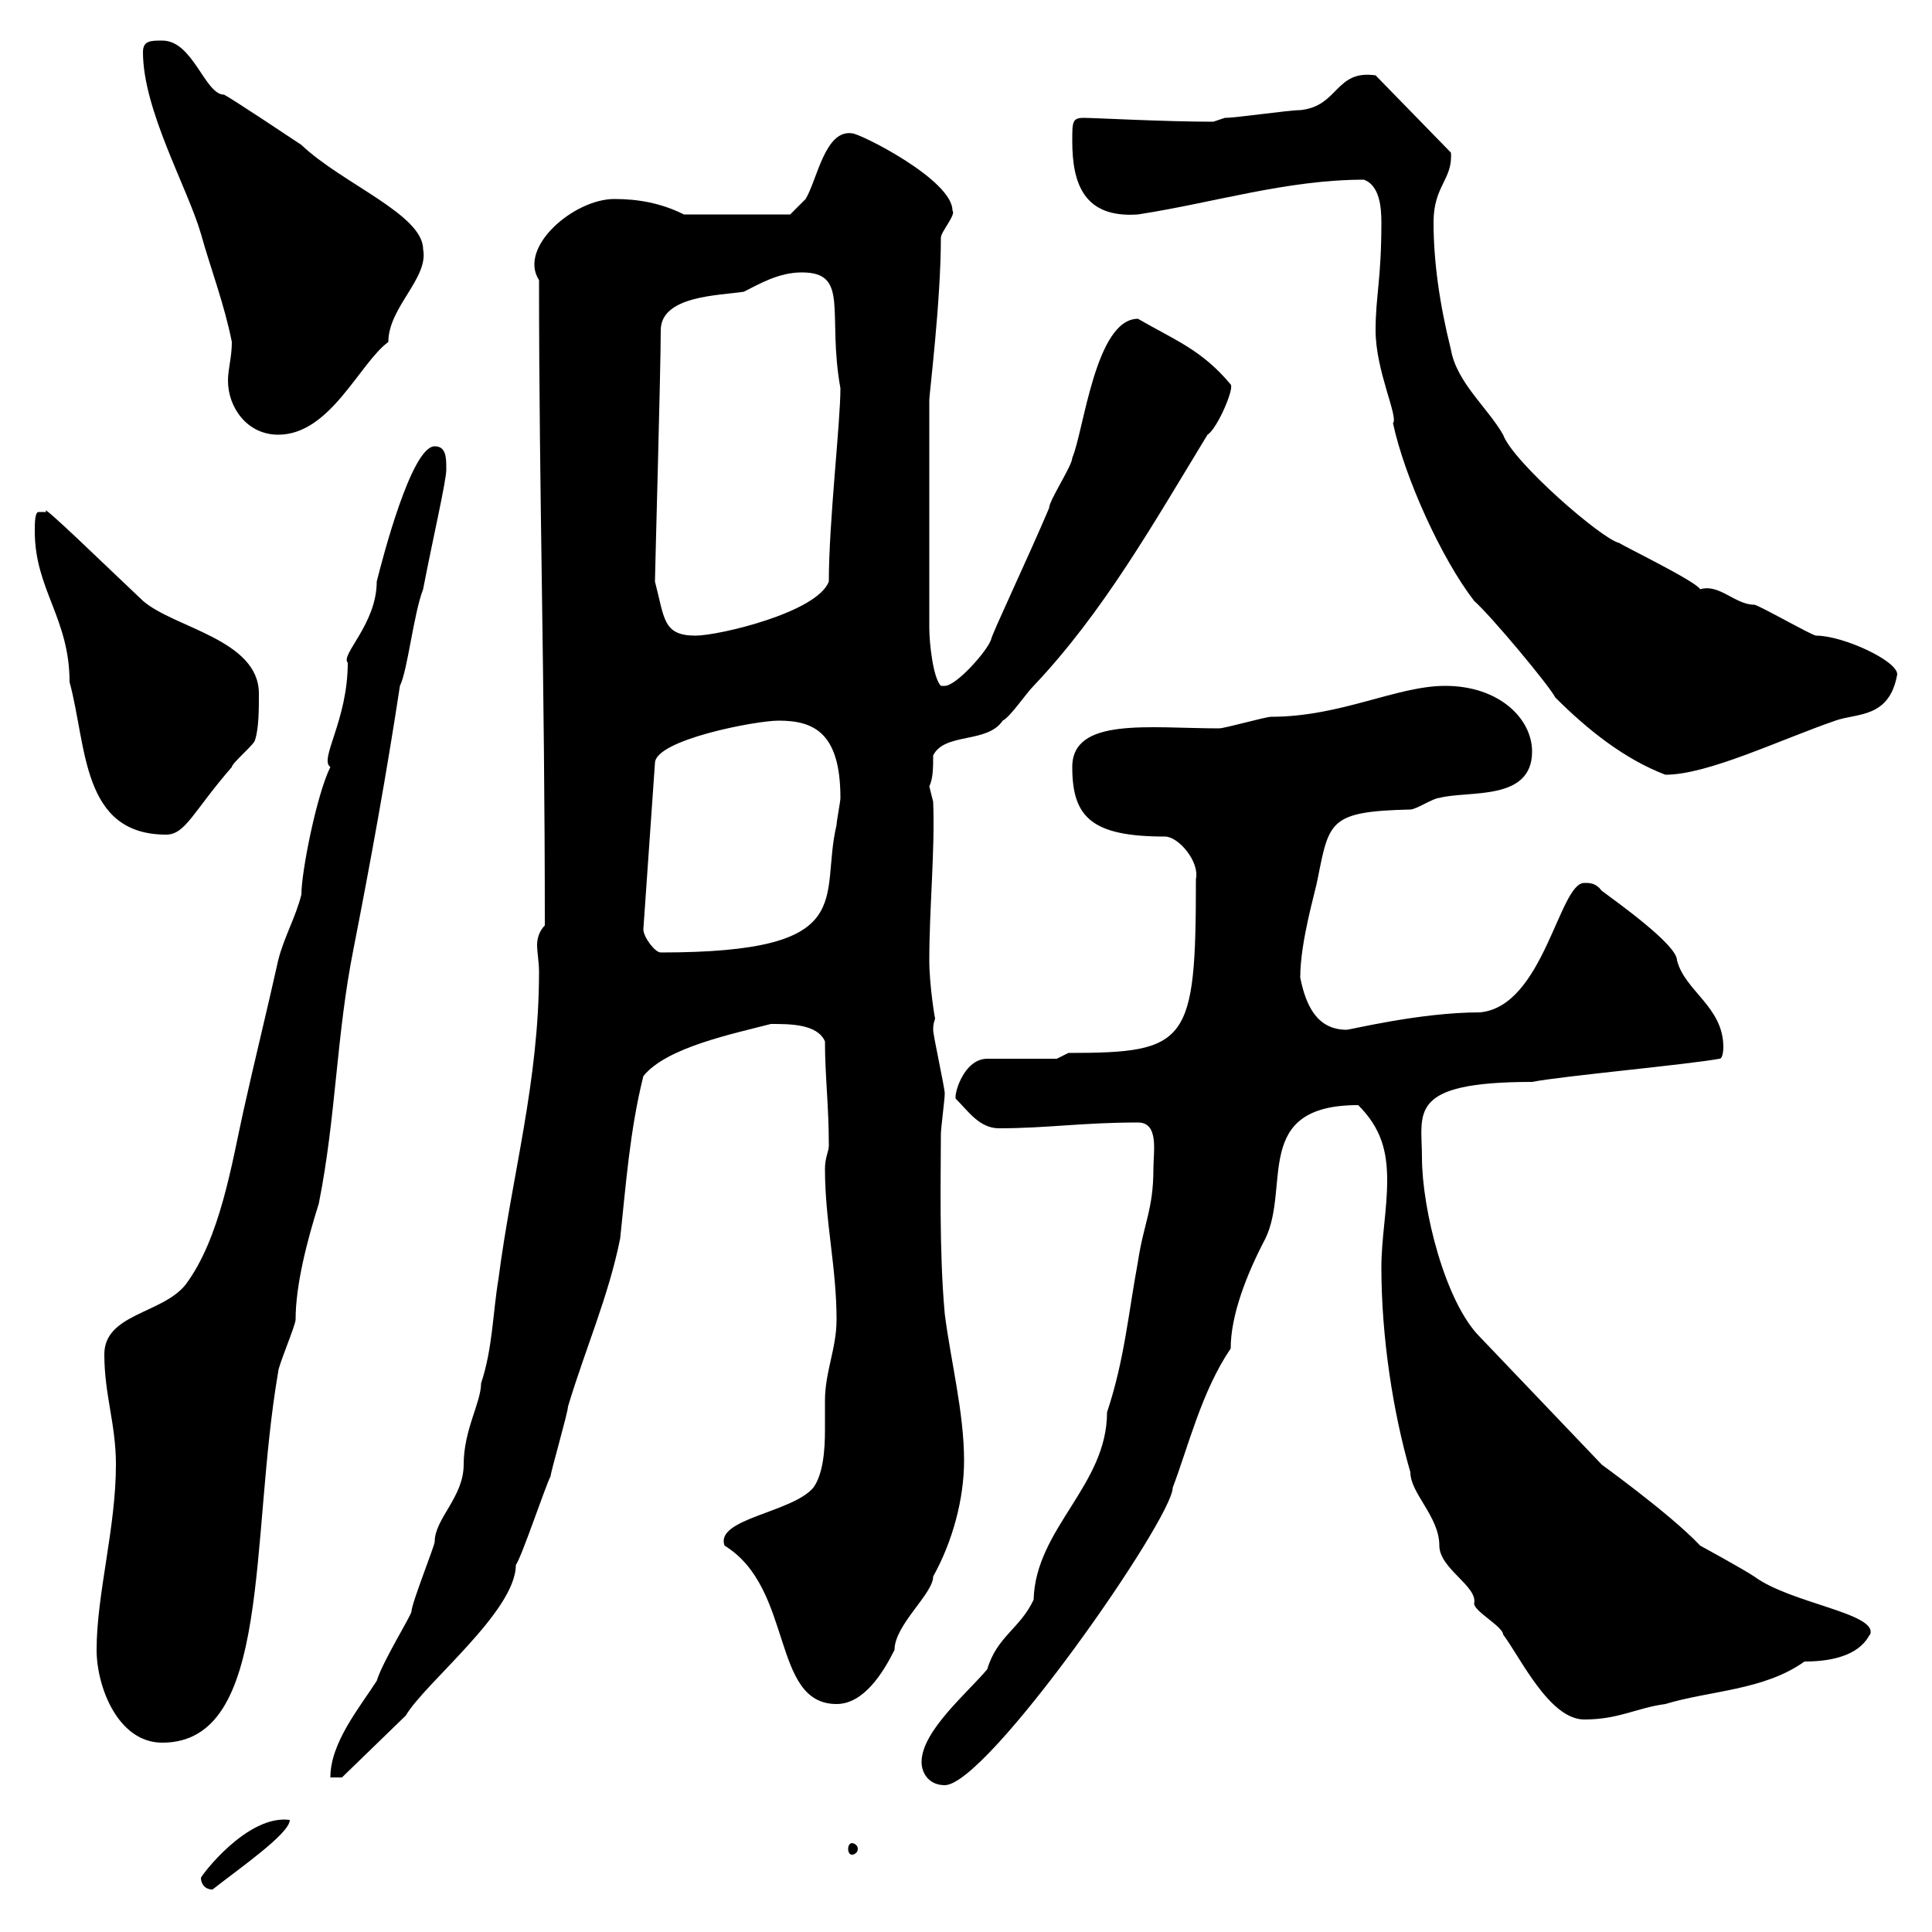 <svg xmlns="http://www.w3.org/2000/svg" xmlns:xlink="http://www.w3.org/1999/xlink" width="300" height="300"><path d="M31.20 291.60C31.20 292.50 31.80 293.40 33 293.40C37.20 290.10 45 284.70 45 282.60C38.40 281.70 31.20 291.30 31.20 291.60ZM132.30 286.20C132 286.20 131.70 286.50 131.70 287.10C131.70 287.70 132 288 132.30 288C132.60 288 133.20 287.70 133.20 287.10C133.20 286.50 132.60 286.20 132.30 286.20ZM143.10 273.60C143.10 275.40 144.30 277.20 146.70 277.20C153.30 277.20 182.10 235.80 182.10 231C184.50 224.70 186.60 216 191.10 209.40C191.10 204.30 193.50 198 196.50 192.30C200.40 184.20 194.40 171.60 210.90 171.60C214.50 175.20 215.40 178.80 215.40 183.30C215.40 187.80 214.50 192.30 214.50 196.80C214.50 207.60 216.30 219.30 219 228.60C219 231.90 223.50 235.50 223.50 240C223.50 243.60 229.50 246.30 228.90 249C228.90 250.20 233.40 252.60 233.40 253.80C236.10 257.40 240.60 267 246 267C251.40 267 254.10 265.20 258.60 264.60C265.50 262.50 273.90 262.50 280.20 258C289.20 258 290.10 253.80 290.40 253.80C291.60 250.50 278.10 249 272.40 244.80C270.60 243.60 264 240 264 240C259.20 234.90 247.80 226.80 248.70 227.40L229.80 207.60C224.40 202.20 220.80 187.80 220.80 179.70C220.80 172.80 218.40 168 237.90 168C242.40 167.10 262.20 165.30 267 164.40C267.60 164.40 267.60 162.60 267.60 162.60C267.60 156.30 261.60 153.90 260.40 149.10C260.40 146.70 251.10 140.10 248.70 138.30C247.80 137.10 246.90 137.10 246 137.10C242.10 137.10 239.70 156.30 229.80 157.20C220.50 157.20 209.70 159.90 209.10 159.90C204.60 159.90 202.80 156.30 201.90 151.80C201.90 146.10 204.30 138.30 204.60 136.50C206.40 127.50 206.40 126 219 125.70C219.90 125.70 222.60 123.90 223.50 123.90C228 122.70 237.90 124.50 237.90 116.70C237.90 111.60 232.80 106.50 224.40 106.50C216.90 106.50 208.20 111.30 197.40 111.30C196.50 111.30 190.20 113.10 189.30 113.10C178.50 113.10 166.50 111.30 166.50 119.10C166.50 126.90 169.50 129.90 180.90 129.90C183 129.90 186.30 133.80 185.70 136.50C185.70 162 184.50 163.50 165.90 163.50L164.10 164.40L153.30 164.40C149.40 164.40 147.90 170.70 148.50 170.70C150.30 172.50 152.10 175.20 155.10 175.20C162.60 175.20 168 174.30 176.70 174.30C180 174.30 179.10 178.80 179.10 181.50C179.10 187.80 177.60 189.90 176.70 195.90C175.20 204 174.60 211.20 171.90 219.30C171.90 230.70 160.80 237.30 160.50 248.40C158.40 252.90 154.80 254.10 153.30 259.20C150.30 262.80 143.10 268.80 143.10 273.60ZM84.60 143.70C83.70 144.60 83.40 145.80 83.40 146.70C83.40 147.90 83.70 149.40 83.70 150.90C83.70 168 79.50 182.40 77.40 198.60C76.50 204 76.50 209.40 74.70 214.80C74.70 217.80 72 222 72 227.40C72 232.50 67.50 235.80 67.50 239.40C67.50 240 63.90 249 63.90 250.20C63.90 250.80 59.40 258 58.50 261C55.80 265.20 51.30 270.60 51.30 276L53.10 276L63 266.40C66 261.30 80.10 250.20 80.10 243C81 241.80 84.60 231 85.50 229.20C85.50 228.60 88.20 219.30 88.20 218.40C90.90 209.40 94.50 201.30 96.30 192.30C97.20 183.90 97.80 175.50 99.90 167.10C103.50 162.60 114 160.50 119.70 159C122.70 159 126.90 159 128.10 161.70C128.10 167.10 128.70 171.60 128.70 177.90C128.70 178.80 128.10 179.70 128.10 181.50C128.10 189.60 129.90 196.80 129.90 204.90C129.90 209.40 128.10 213 128.10 217.50C128.10 218.70 128.10 220.20 128.10 222C128.10 225.30 127.80 228.90 126.30 231C123 234.90 111 235.80 112.50 240C123.30 246.60 119.70 264.60 129.90 264.60C134.10 264.60 137.10 259.80 138.90 256.20C138.90 252.30 144.90 247.50 144.90 244.80C147.90 239.40 149.70 232.80 149.70 226.80C149.70 219.30 147.60 211.20 146.70 204C145.80 194.10 146.10 182.40 146.10 176.10C146.10 175.20 146.70 170.70 146.70 169.80C146.70 168.90 144.90 160.80 144.90 159.90C144.90 158.70 145.20 158.40 145.20 158.10C145.20 158.40 144.30 153 144.30 149.10C144.30 141 145.20 132 144.90 124.50C144.90 124.50 144.30 122.10 144.30 122.10C144.90 120.90 144.90 119.10 144.90 117.30C146.70 113.70 153.30 115.50 155.70 111.90C156.90 111.30 159.30 107.70 160.50 106.50C171.30 95.10 179.10 81.30 187.50 67.50C189 66.60 191.70 60.30 191.10 59.70C186.60 54.30 182.40 52.80 176.70 49.50C170.10 49.50 168.30 66.90 166.50 71.10C166.50 72.30 162.90 77.70 162.90 78.90C159.60 86.70 153.90 98.70 153.90 99.30C153.30 101.10 148.50 106.50 146.70 106.50C146.70 106.50 146.10 106.50 146.10 106.50C144.90 105.30 144.30 99.90 144.30 97.50L144.30 62.10C144.30 61.20 146.10 46.80 146.10 36.90C146.10 36 148.50 33.30 147.90 32.70C147.90 27.90 133.50 20.70 132.30 20.70C128.10 20.10 126.90 27.90 125.10 30.90C124.50 31.50 122.70 33.30 122.70 33.30L106.20 33.30C102.60 31.50 99 30.90 95.40 30.90C89.10 30.90 80.40 38.40 83.70 43.50C83.70 77.10 84.60 105 84.60 143.70ZM15 256.20C15 261.90 18.30 270.60 25.20 270.60C42.30 270.60 38.70 239.10 43.20 213C43.20 212.10 45.90 205.80 45.90 204.90C45.90 199.50 47.70 192.60 49.50 186.90C52.20 173.40 52.20 160.80 54.90 147.30C57.60 133.50 60 120.30 62.10 106.50C63.30 104.10 64.20 95.40 65.70 91.50C67.20 83.70 69.30 74.70 69.30 72.90C69.30 71.10 69.30 69.30 67.50 69.30C63.90 69.30 59.40 86.70 58.50 90.30C58.50 96.90 52.80 101.70 54 102.90C54 111.90 49.50 117.90 51.30 119.10C49.20 123.30 46.80 135.30 46.80 138.90C45.90 142.50 44.10 145.50 43.20 149.10C41.40 157.20 39.60 164.40 37.80 172.50C36 180.60 34.20 192.30 28.80 199.50C25.20 204 16.20 204 16.20 210.30C16.20 216.60 18 221.10 18 227.40C18 237.30 15 247.50 15 256.20ZM99.90 144.30L101.70 118.50C101.70 114.90 117.30 111.90 120.90 111.90C126.30 111.90 130.50 113.70 130.50 123.90C130.50 124.50 129.90 127.50 129.90 128.10C127.20 139.50 133.80 147.90 102.60 147.90C101.70 147.90 99.90 145.50 99.90 144.30ZM5.40 82.50C5.40 91.50 10.80 96 10.80 105.90C13.50 115.80 12.60 129.60 25.80 129.60C28.80 129.60 30 126 36 119.10C36 118.50 39.60 115.50 39.60 114.90C40.20 113.10 40.20 110.10 40.20 107.70C40.20 99.30 27 97.50 22.20 93.30C17.40 88.80 5.70 77.40 7.20 79.50C7.20 79.50 7.20 79.50 6 79.50C5.40 79.50 5.40 81.30 5.40 82.50ZM213.60 51.30C213.60 57.60 217.20 64.80 216.30 65.70C218.10 74.10 223.80 86.70 228.90 93.30C231.60 95.70 240.60 106.50 241.50 108.30C246.60 113.40 252.30 117.90 258.60 120.30C265.20 120.30 276.30 114.90 285 111.90C288.30 110.70 293.40 111.60 294.60 104.70C294.60 102.60 286.20 98.70 282 98.70C281.40 98.70 273 93.90 272.40 93.90C269.40 93.90 267 90.60 264 91.50C263.40 90.30 252.30 84.90 251.40 84.30C248.70 83.70 234.90 71.70 233.40 67.50C231 63.30 226.20 59.40 225.30 54.30C223.50 47.10 222.60 40.50 222.60 34.50C222.60 28.80 225.60 27.90 225.30 23.70L213.60 11.70C207.30 10.80 207.90 16.50 201.90 17.10C200.10 17.10 192 18.30 190.20 18.30L188.40 18.90C180.90 18.90 169.80 18.30 168.30 18.30C166.50 18.30 166.50 18.90 166.50 21.90C166.50 28.50 168.30 33.90 176.70 33.30C188.40 31.50 199.80 27.90 211.80 27.90C214.20 28.80 214.50 32.10 214.50 34.50C214.50 43.50 213.60 45.90 213.60 51.30ZM101.70 90.30C101.70 89.10 102.60 57.30 102.60 51.30C102.60 45.90 111.60 45.90 115.50 45.30C117.90 44.10 120.90 42.30 124.50 42.30C132 42.30 128.40 48.60 130.50 60.30C130.50 65.70 128.70 81 128.70 90.30C126.90 95.10 111.60 98.70 108 98.70C102.90 98.70 103.20 96 101.70 90.30ZM22.20 8.10C22.20 17.10 29.10 29.10 31.20 36.30C32.70 41.70 34.80 47.10 36 53.10C36 55.50 35.40 57.30 35.40 59.10C35.40 63.30 38.40 67.50 43.20 67.50C51.30 67.50 55.80 56.40 60.30 53.10C60.30 47.70 66.60 43.20 65.70 38.70C65.70 33.30 53.10 28.50 46.80 22.50C45.90 21.90 36 15.30 34.80 14.70C31.80 14.70 30 6.30 25.20 6.30C23.40 6.30 22.20 6.30 22.20 8.10Z"/></svg>